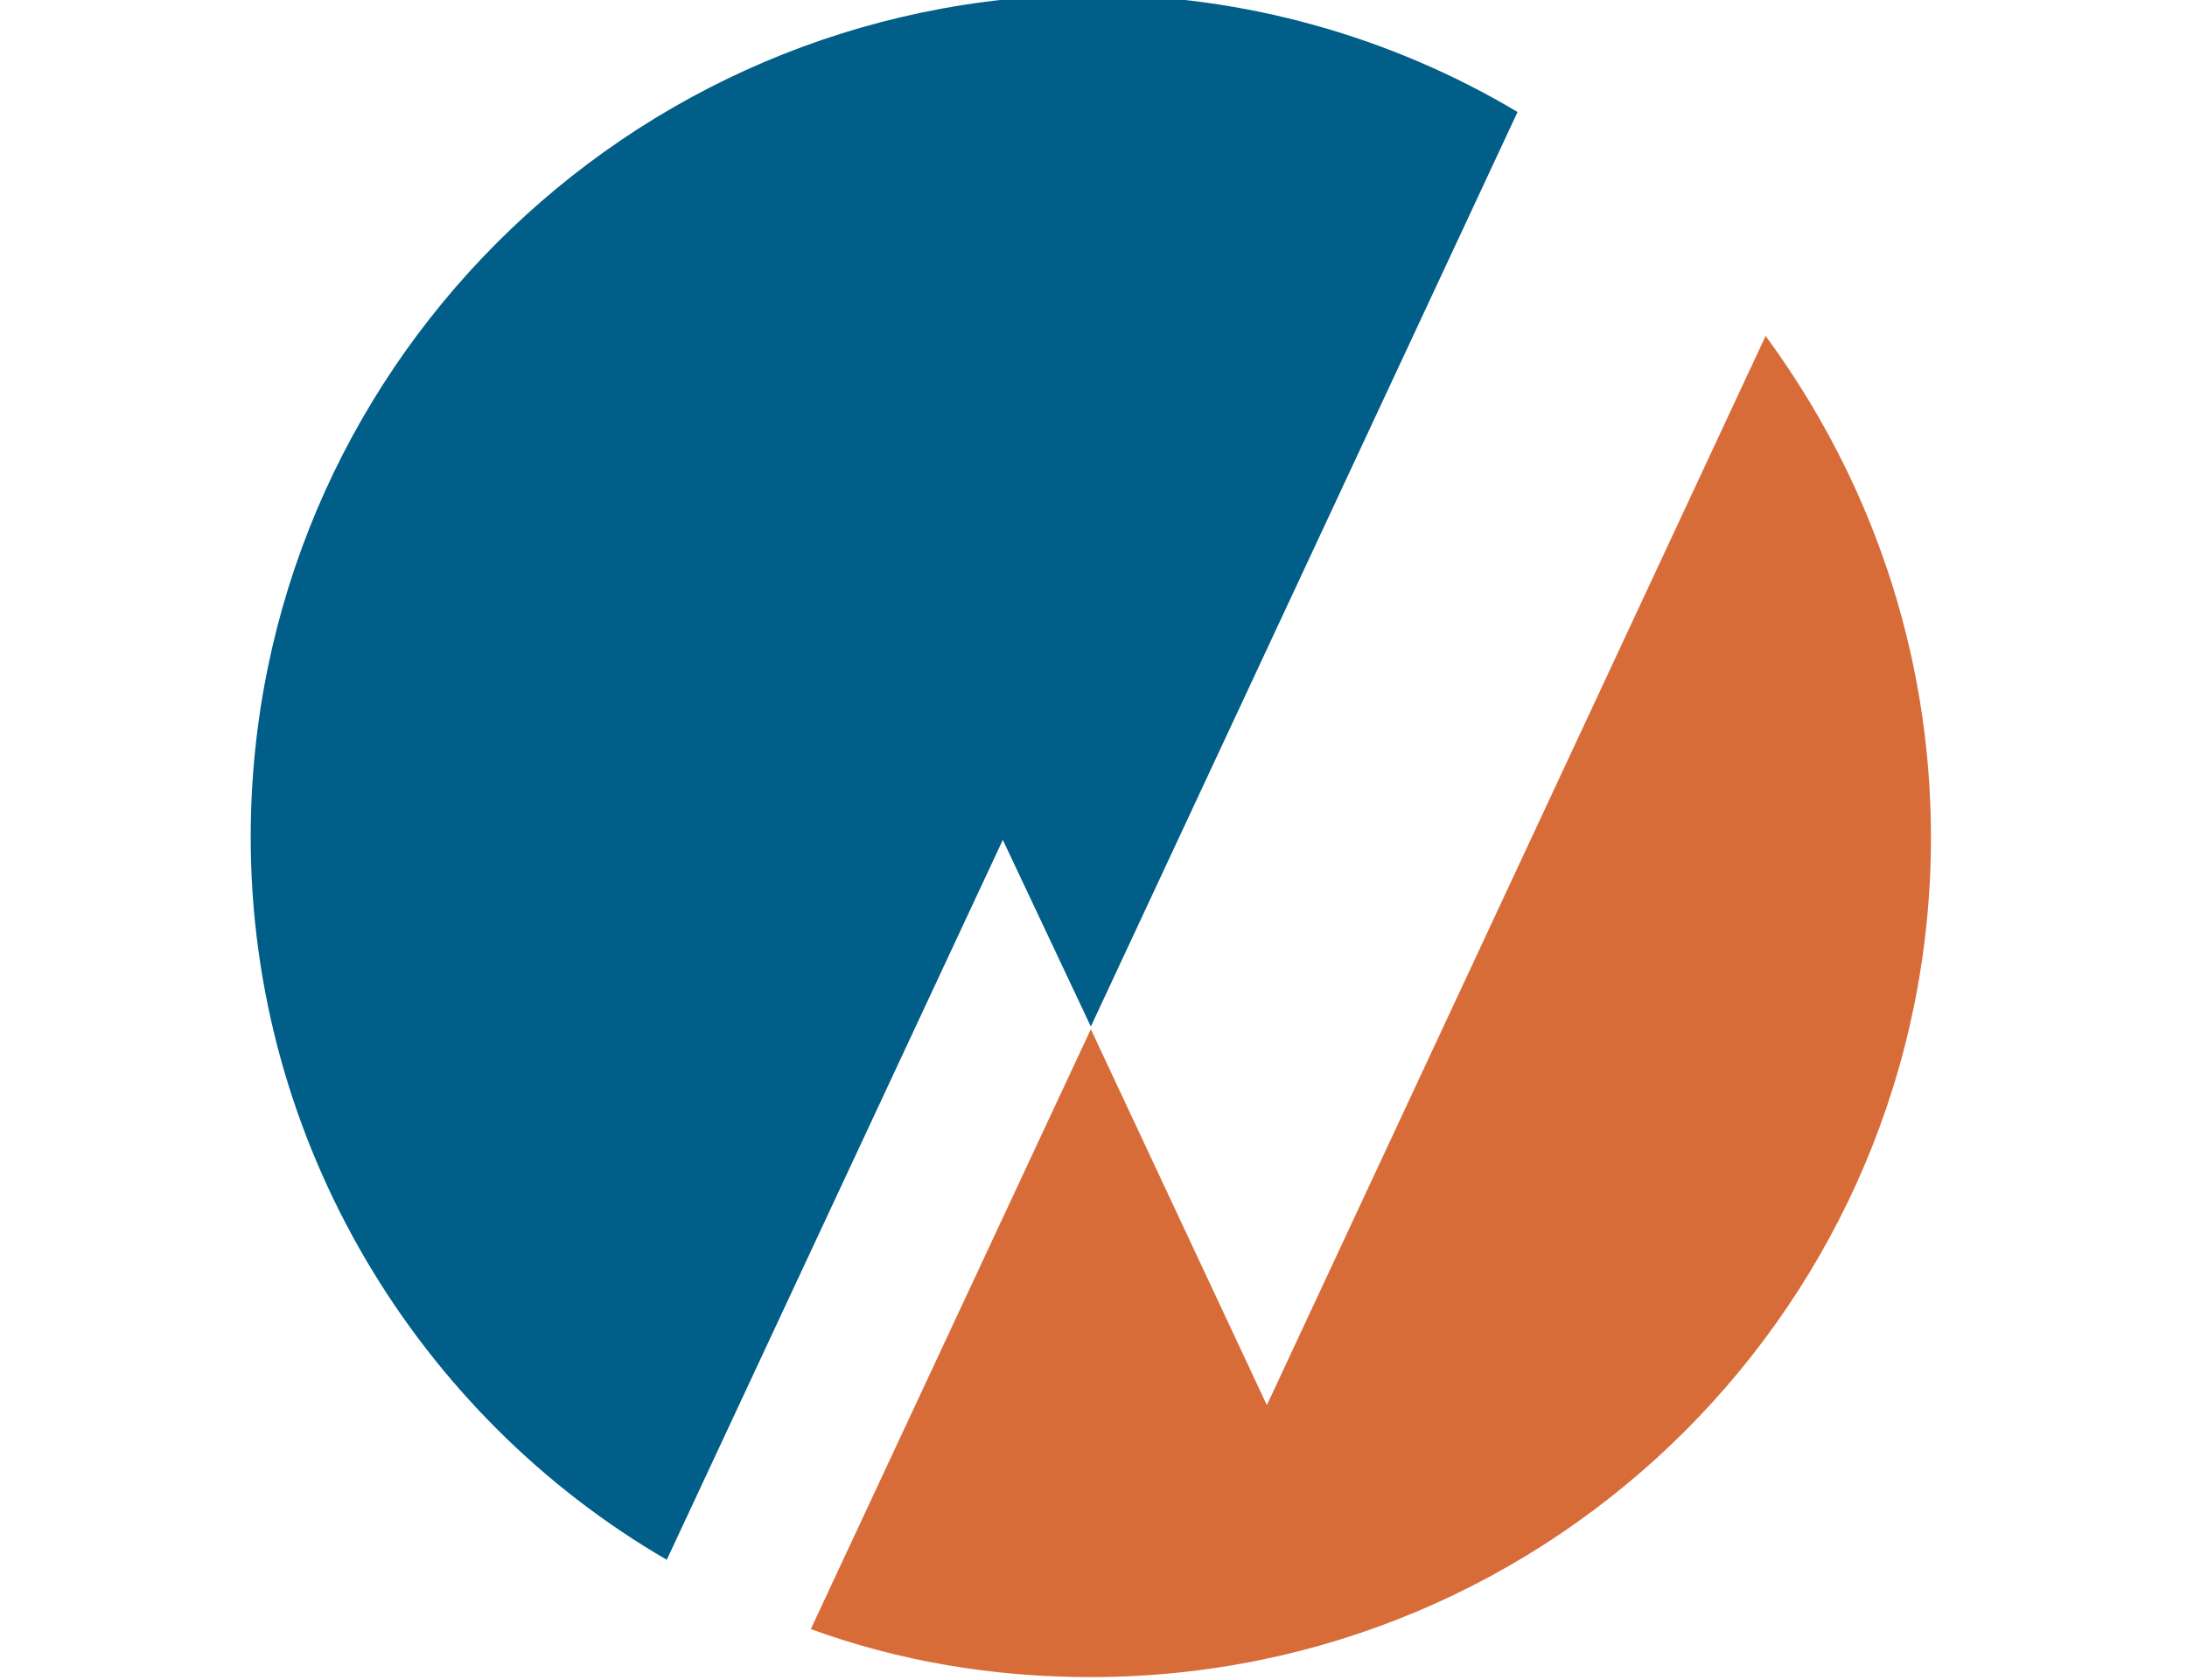 <?xml version="1.0" encoding="utf-8"?>
<!-- Generator: Adobe Illustrator 19.1.0, SVG Export Plug-In . SVG Version: 6.00 Build 0)  -->
<svg version="1.1" id="Ebene_1" xmlns="http://www.w3.org/2000/svg" xmlns:xlink="http://www.w3.org/1999/xlink" x="0px" y="0px"
	 viewBox="0 0 82 63" style="enable-background:new 0 0 82 63;" xml:space="preserve">
<style type="text/css">
	.st0{fill:#005E89;}
	.st1{fill:#005E89;stroke:#FFFFFF;stroke-width:1.234;stroke-miterlimit:10;}
	.st2{fill:#D76C39;}
	.st3{fill:none;stroke:#D76C39;stroke-width:0.891;stroke-miterlimit:10;}
	.st4{fill:#FFFFFF;}
	.st5{fill:#025E89;}
	.st6{fill:#D76C38;}
	.st7{fill:#005E89;stroke:#FFFFFF;stroke-width:0.957;stroke-miterlimit:10;}
	.st8{fill:#FFFFFF;stroke:#005E89;stroke-width:0.977;stroke-miterlimit:10;}
	.st9{fill:#005E89;stroke:#FFFFFF;stroke-width:1.406;stroke-miterlimit:10;}
	.st10{fill:url(#SVGID_1_);}
	.st11{fill:url(#SVGID_2_);}
	.st12{fill:url(#SVGID_3_);}
	.st13{fill:url(#SVGID_4_);}
	.st14{fill:url(#SVGID_5_);}
	.st15{fill:url(#SVGID_6_);}
	.st16{fill:#FFFFFF;stroke:#FFFFFF;stroke-width:0.613;stroke-linejoin:round;stroke-miterlimit:10;}
	.st17{fill:none;stroke:#FFFFFF;stroke-width:1.564;stroke-miterlimit:10;}
	.st18{fill:#005E89;stroke:#FFFFFF;stroke-width:1.6;stroke-miterlimit:10;}
	.st19{fill:#005E89;stroke:#FFFFFF;stroke-width:1.5;stroke-miterlimit:10;}
	.st20{fill:#005E89;stroke:#FFFFFF;stroke-width:1.3;stroke-miterlimit:10;}
	.st21{fill:#FFFFFF;stroke:#005E89;stroke-width:1.2;stroke-miterlimit:10;}
	.st22{fill:none;stroke:#005E89;stroke-width:1.1;stroke-miterlimit:10;}
	.st23{fill:none;stroke:#005E89;stroke-width:0.936;stroke-miterlimit:10;}
	.st24{fill:none;stroke:#D76C39;stroke-width:0.484;stroke-miterlimit:10;}
	.st25{fill:none;}
	.st26{fill:#005E89;stroke:#FFFFFF;stroke-width:1.445;stroke-miterlimit:10;}
	.st27{fill:#FFFFFF;stroke:#FFFFFF;stroke-width:0.63;stroke-linejoin:round;stroke-miterlimit:10;}
	.st28{fill:#FFFFFF;stroke:#005E89;stroke-width:1.043;stroke-miterlimit:10;}
	.st29{fill:#005E89;stroke:#005E89;stroke-width:0.417;stroke-miterlimit:10;}
	.st30{fill:none;stroke:#005E89;stroke-width:1.009;stroke-miterlimit:10;}
	.st31{fill:#005E89;stroke:#005E89;stroke-width:0.246;stroke-linejoin:round;stroke-miterlimit:10;}
	.st32{fill:none;stroke:#FFFFFF;stroke-width:1.218;stroke-miterlimit:10;}
</style>
<g>
	<path class="st0" d="M25,58.5l12.6-27l3.3,7l16-34.3c-4.7-2.8-10.2-4.4-16-4.4C23.5-0.1,9.4,14,9.4,31.4
		C9.4,42.9,15.7,53.1,25,58.5z"/>
	<path class="st2" d="M47.5,52.7l-6.6-14.1L30.4,61.1c3.3,1.2,6.8,1.8,10.5,1.8c17.4,0,31.5-14.1,31.5-31.5c0-7-2.3-13.5-6.2-18.8
		L47.5,52.7z"/>
</g>
</svg>
